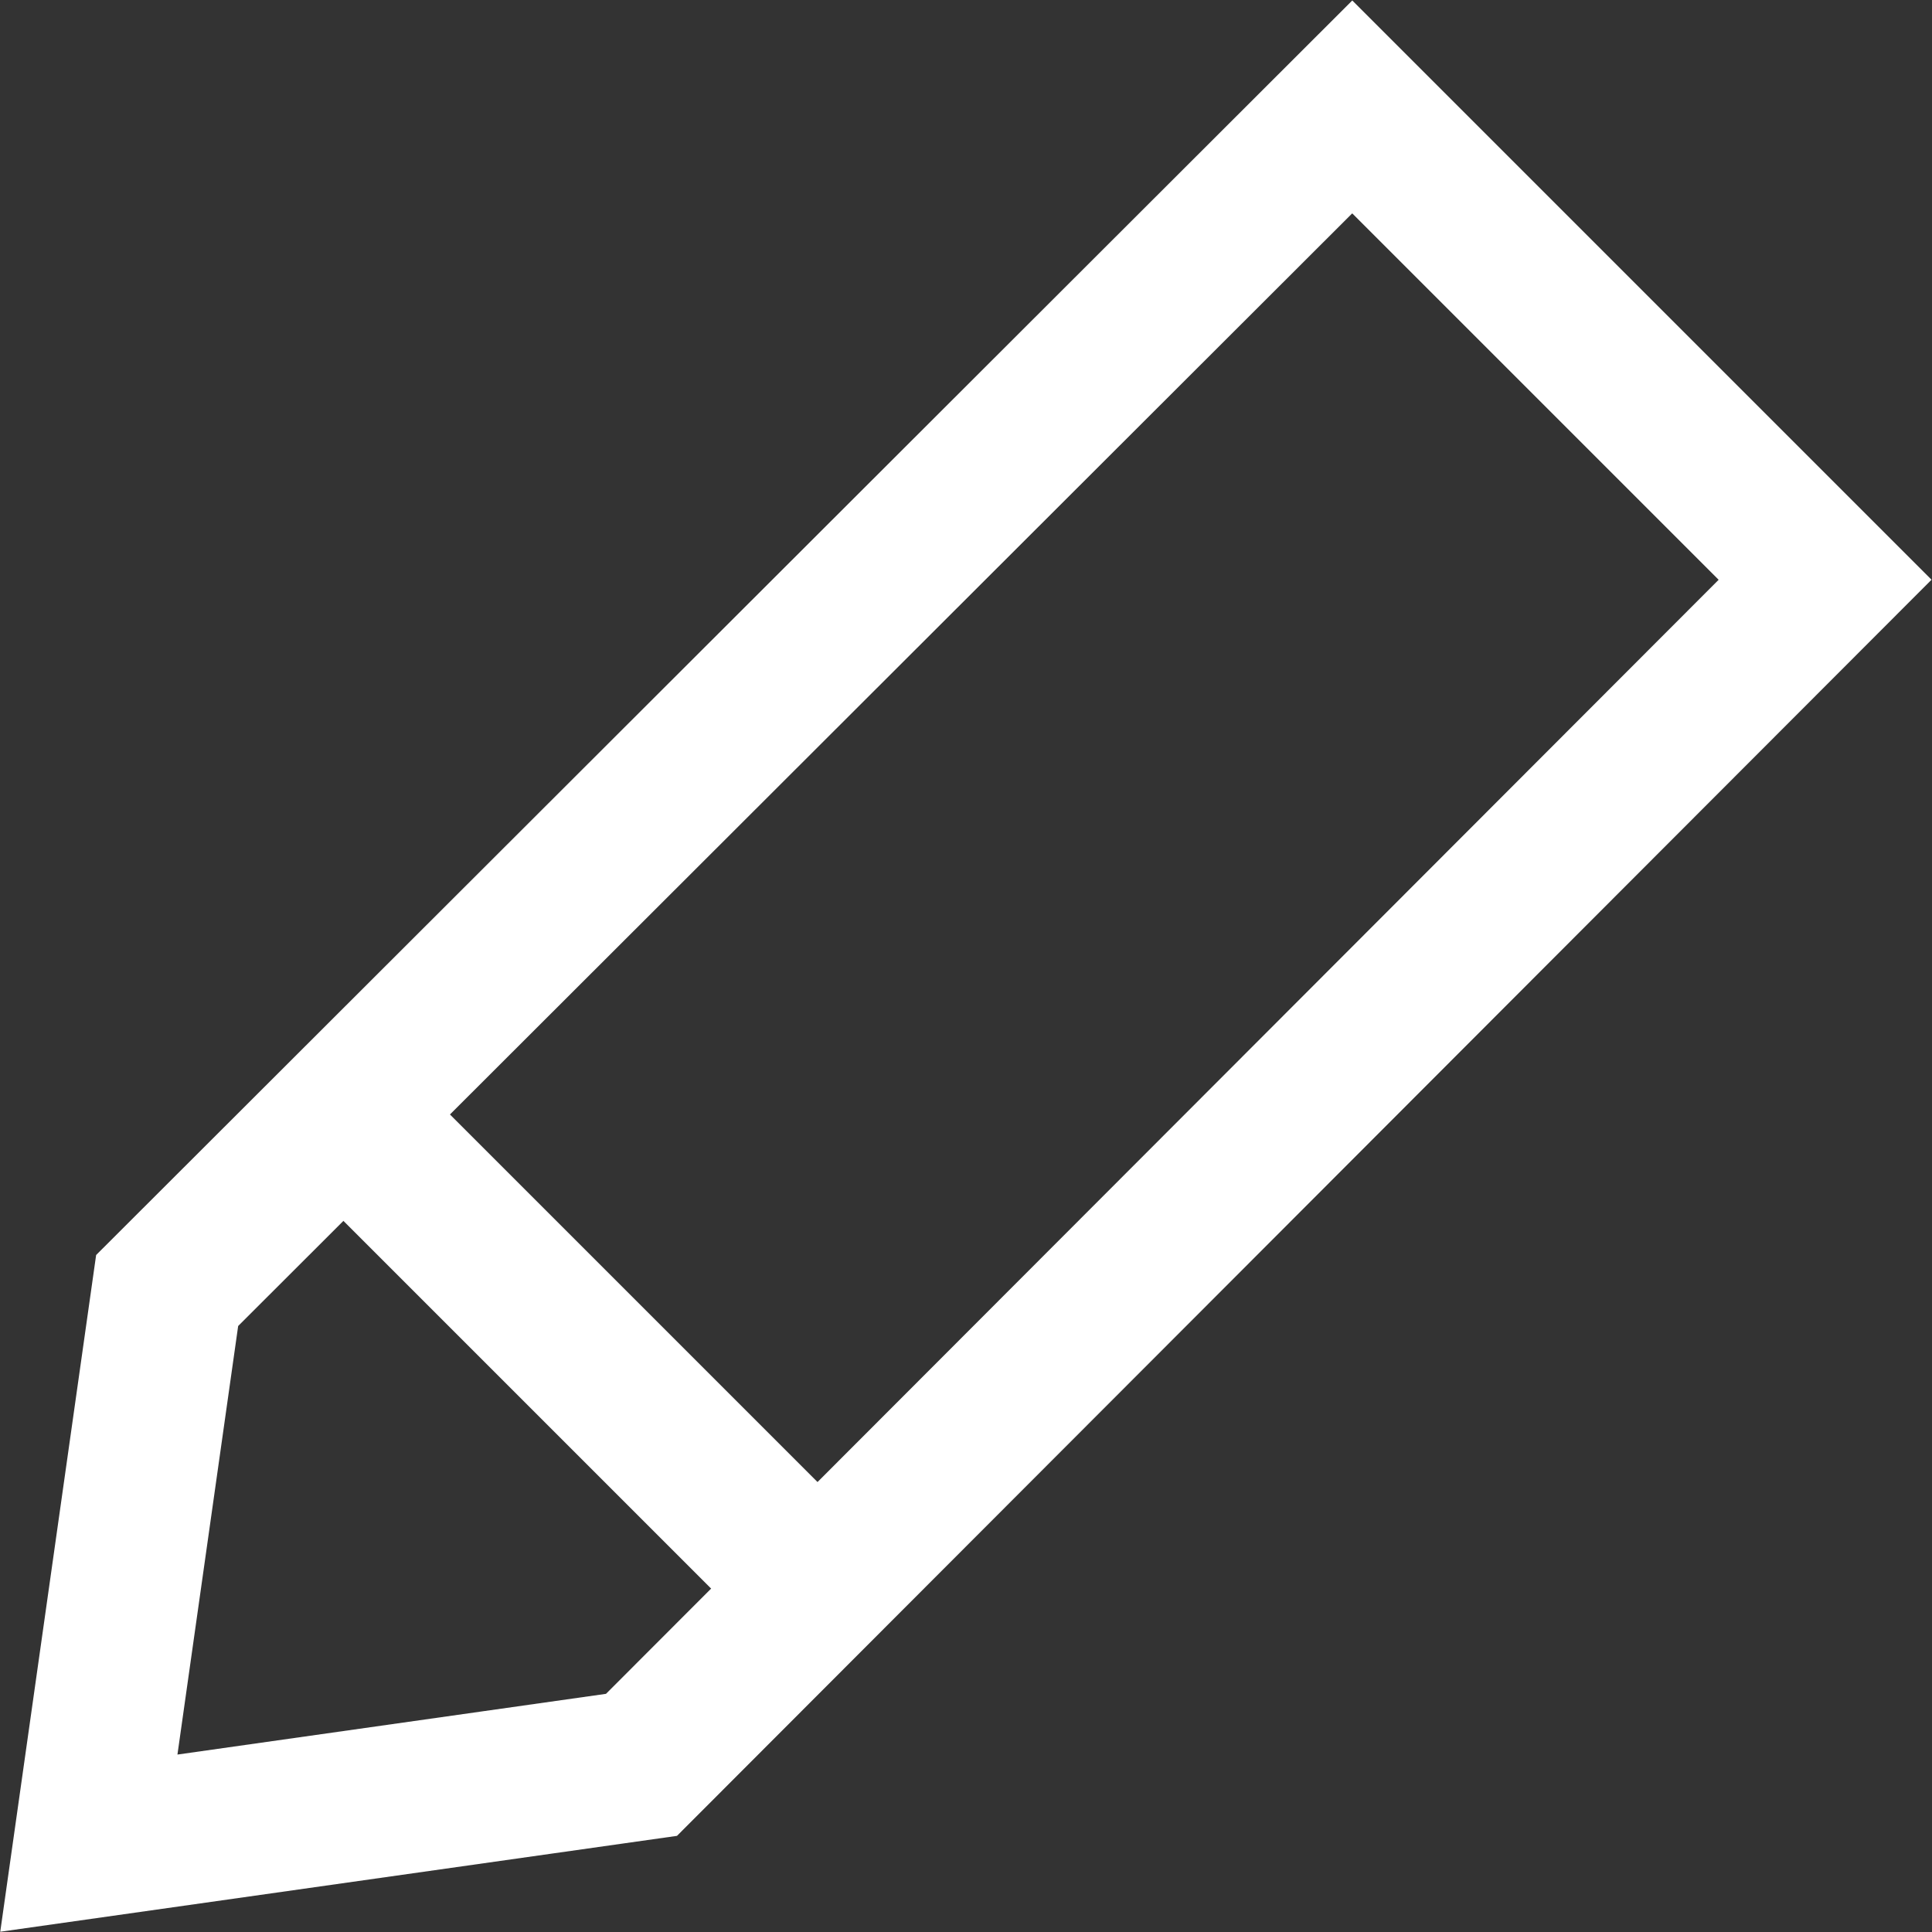 <svg xmlns="http://www.w3.org/2000/svg" viewBox="0 0 12.83 12.83"><rect x="0" y="0" width="12.83" height="12.83" fill="#333333" stroke="none"/><defs><style>.cls-1{fill:none;stroke:#fff;stroke-miterlimit:10;}</style></defs><title>profile_edit_icon</title><g id="Layer_2" data-name="Layer 2"><g id="Layer_1-2" data-name="Layer 1"><polygon class="cls-1" points="4.26 11.72 0.59 12.24 1.11 8.57 8.98 0.71 12.12 3.85 4.26 11.72"/><line class="cls-1" x1="5.43" y1="10.55" x2="2.28" y2="7.4"/></g></g></svg>